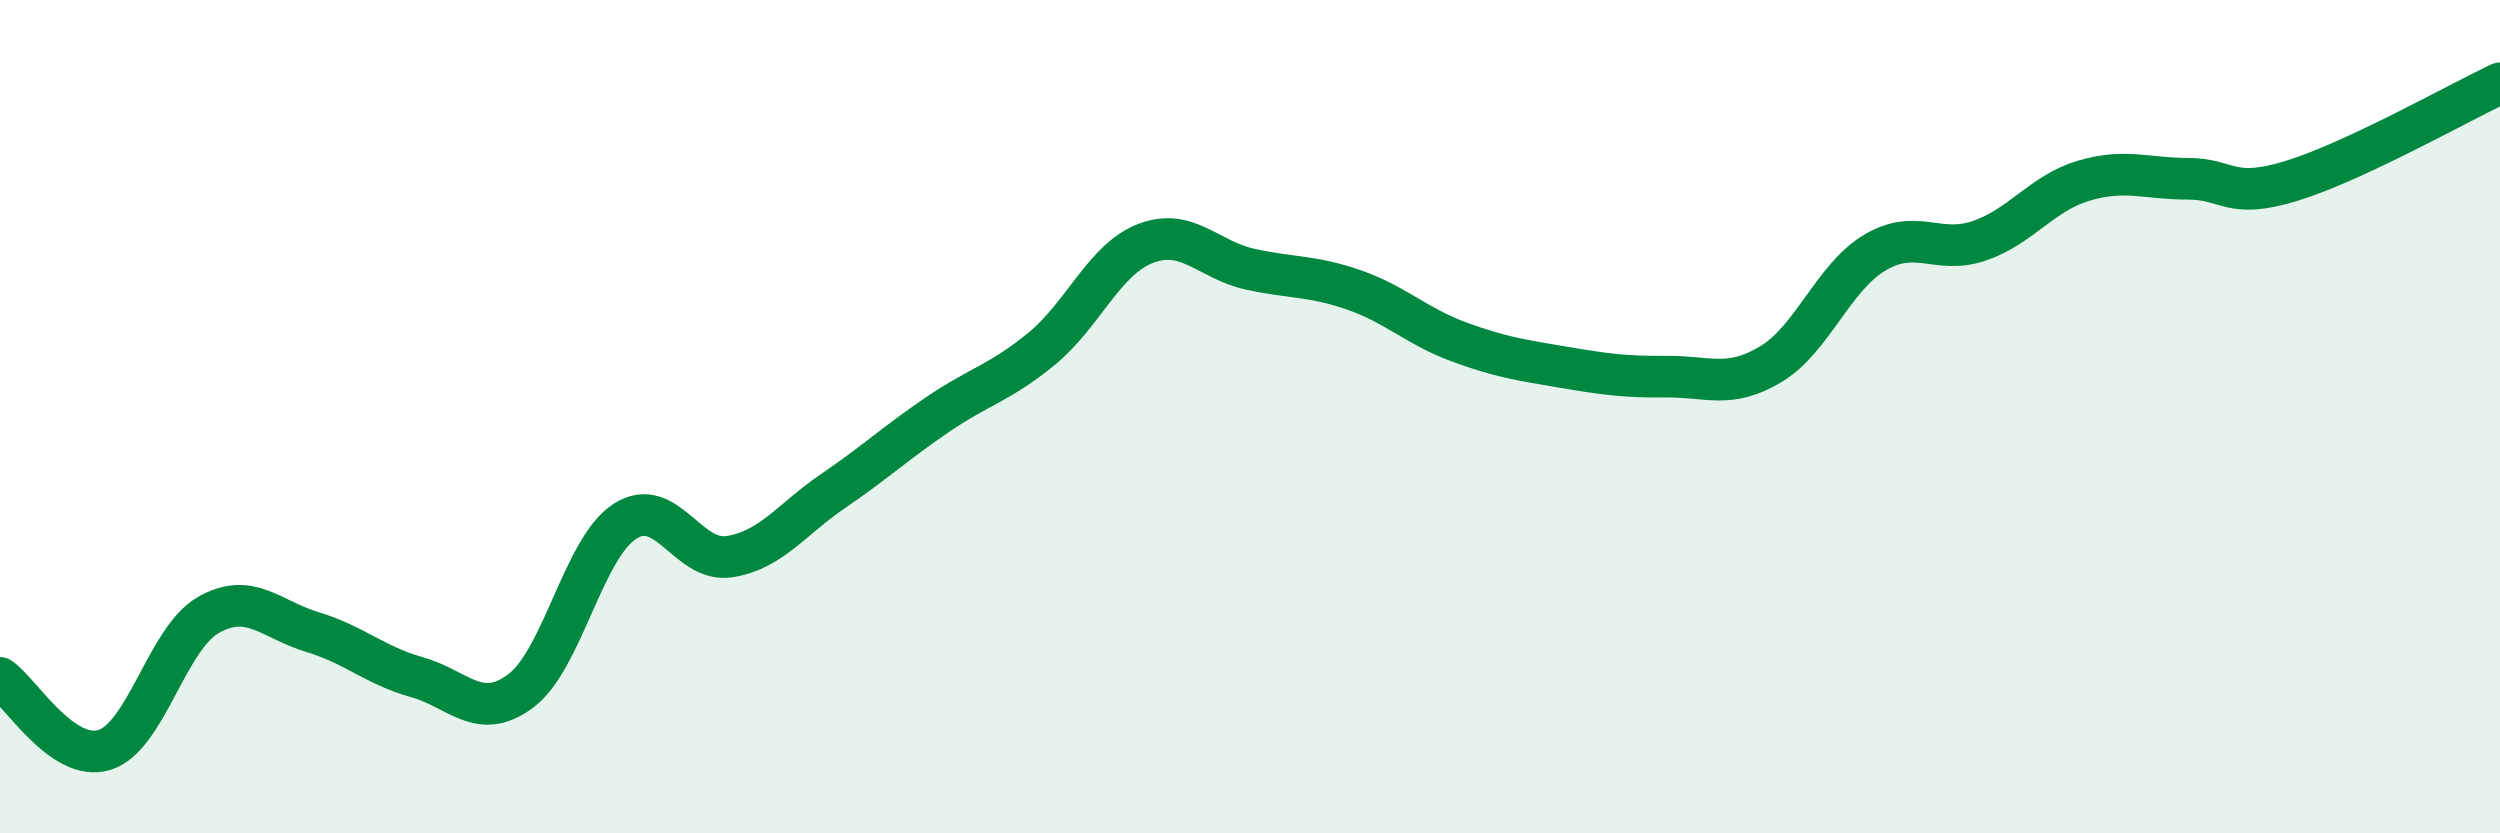 
    <svg width="60" height="20" viewBox="0 0 60 20" xmlns="http://www.w3.org/2000/svg">
      <path
        d="M 0,16.27 C 0.5,16.62 1.5,18.3 2.5,18 C 3.5,17.7 4,15.33 5,14.76 C 6,14.19 6.5,14.87 7.5,15.17 C 8.5,15.47 9,15.97 10,16.25 C 11,16.53 11.5,17.33 12.5,16.58 C 13.5,15.83 14,13.15 15,12.51 C 16,11.87 16.5,13.51 17.5,13.36 C 18.5,13.21 19,12.46 20,11.78 C 21,11.1 21.5,10.63 22.5,9.95 C 23.5,9.27 24,9.19 25,8.37 C 26,7.55 26.5,6.22 27.5,5.84 C 28.5,5.46 29,6.24 30,6.46 C 31,6.68 31.5,6.61 32.5,6.96 C 33.5,7.31 34,7.83 35,8.2 C 36,8.57 36.5,8.64 37.5,8.81 C 38.5,8.98 39,9.05 40,9.04 C 41,9.03 41.5,9.34 42.5,8.74 C 43.5,8.14 44,6.65 45,6.06 C 46,5.47 46.5,6.12 47.5,5.78 C 48.5,5.44 49,4.64 50,4.34 C 51,4.04 51.5,4.29 52.5,4.29 C 53.5,4.29 53.5,4.8 55,4.34 C 56.5,3.88 59,2.47 60,2L60 20L0 20Z"
        fill="#008740"
        opacity="0.1"
        stroke-linecap="round"
        stroke-linejoin="round"
      />
      <path
        d="M 0,16.27 C 0.5,16.62 1.5,18.3 2.5,18 C 3.5,17.7 4,15.33 5,14.76 C 6,14.19 6.5,14.87 7.5,15.17 C 8.5,15.47 9,15.97 10,16.25 C 11,16.53 11.5,17.33 12.5,16.58 C 13.5,15.83 14,13.15 15,12.51 C 16,11.87 16.5,13.51 17.5,13.36 C 18.5,13.21 19,12.46 20,11.78 C 21,11.1 21.5,10.63 22.5,9.95 C 23.5,9.27 24,9.19 25,8.37 C 26,7.55 26.5,6.22 27.5,5.84 C 28.5,5.46 29,6.24 30,6.46 C 31,6.68 31.5,6.61 32.5,6.96 C 33.5,7.31 34,7.83 35,8.2 C 36,8.57 36.5,8.64 37.5,8.81 C 38.5,8.98 39,9.05 40,9.04 C 41,9.03 41.5,9.34 42.5,8.74 C 43.5,8.14 44,6.65 45,6.06 C 46,5.47 46.5,6.12 47.5,5.78 C 48.5,5.44 49,4.64 50,4.34 C 51,4.04 51.5,4.29 52.5,4.29 C 53.5,4.29 53.5,4.8 55,4.34 C 56.5,3.88 59,2.47 60,2"
        stroke="#008740"
        stroke-width="1"
        fill="none"
        stroke-linecap="round"
        stroke-linejoin="round"
      />
    </svg>
  